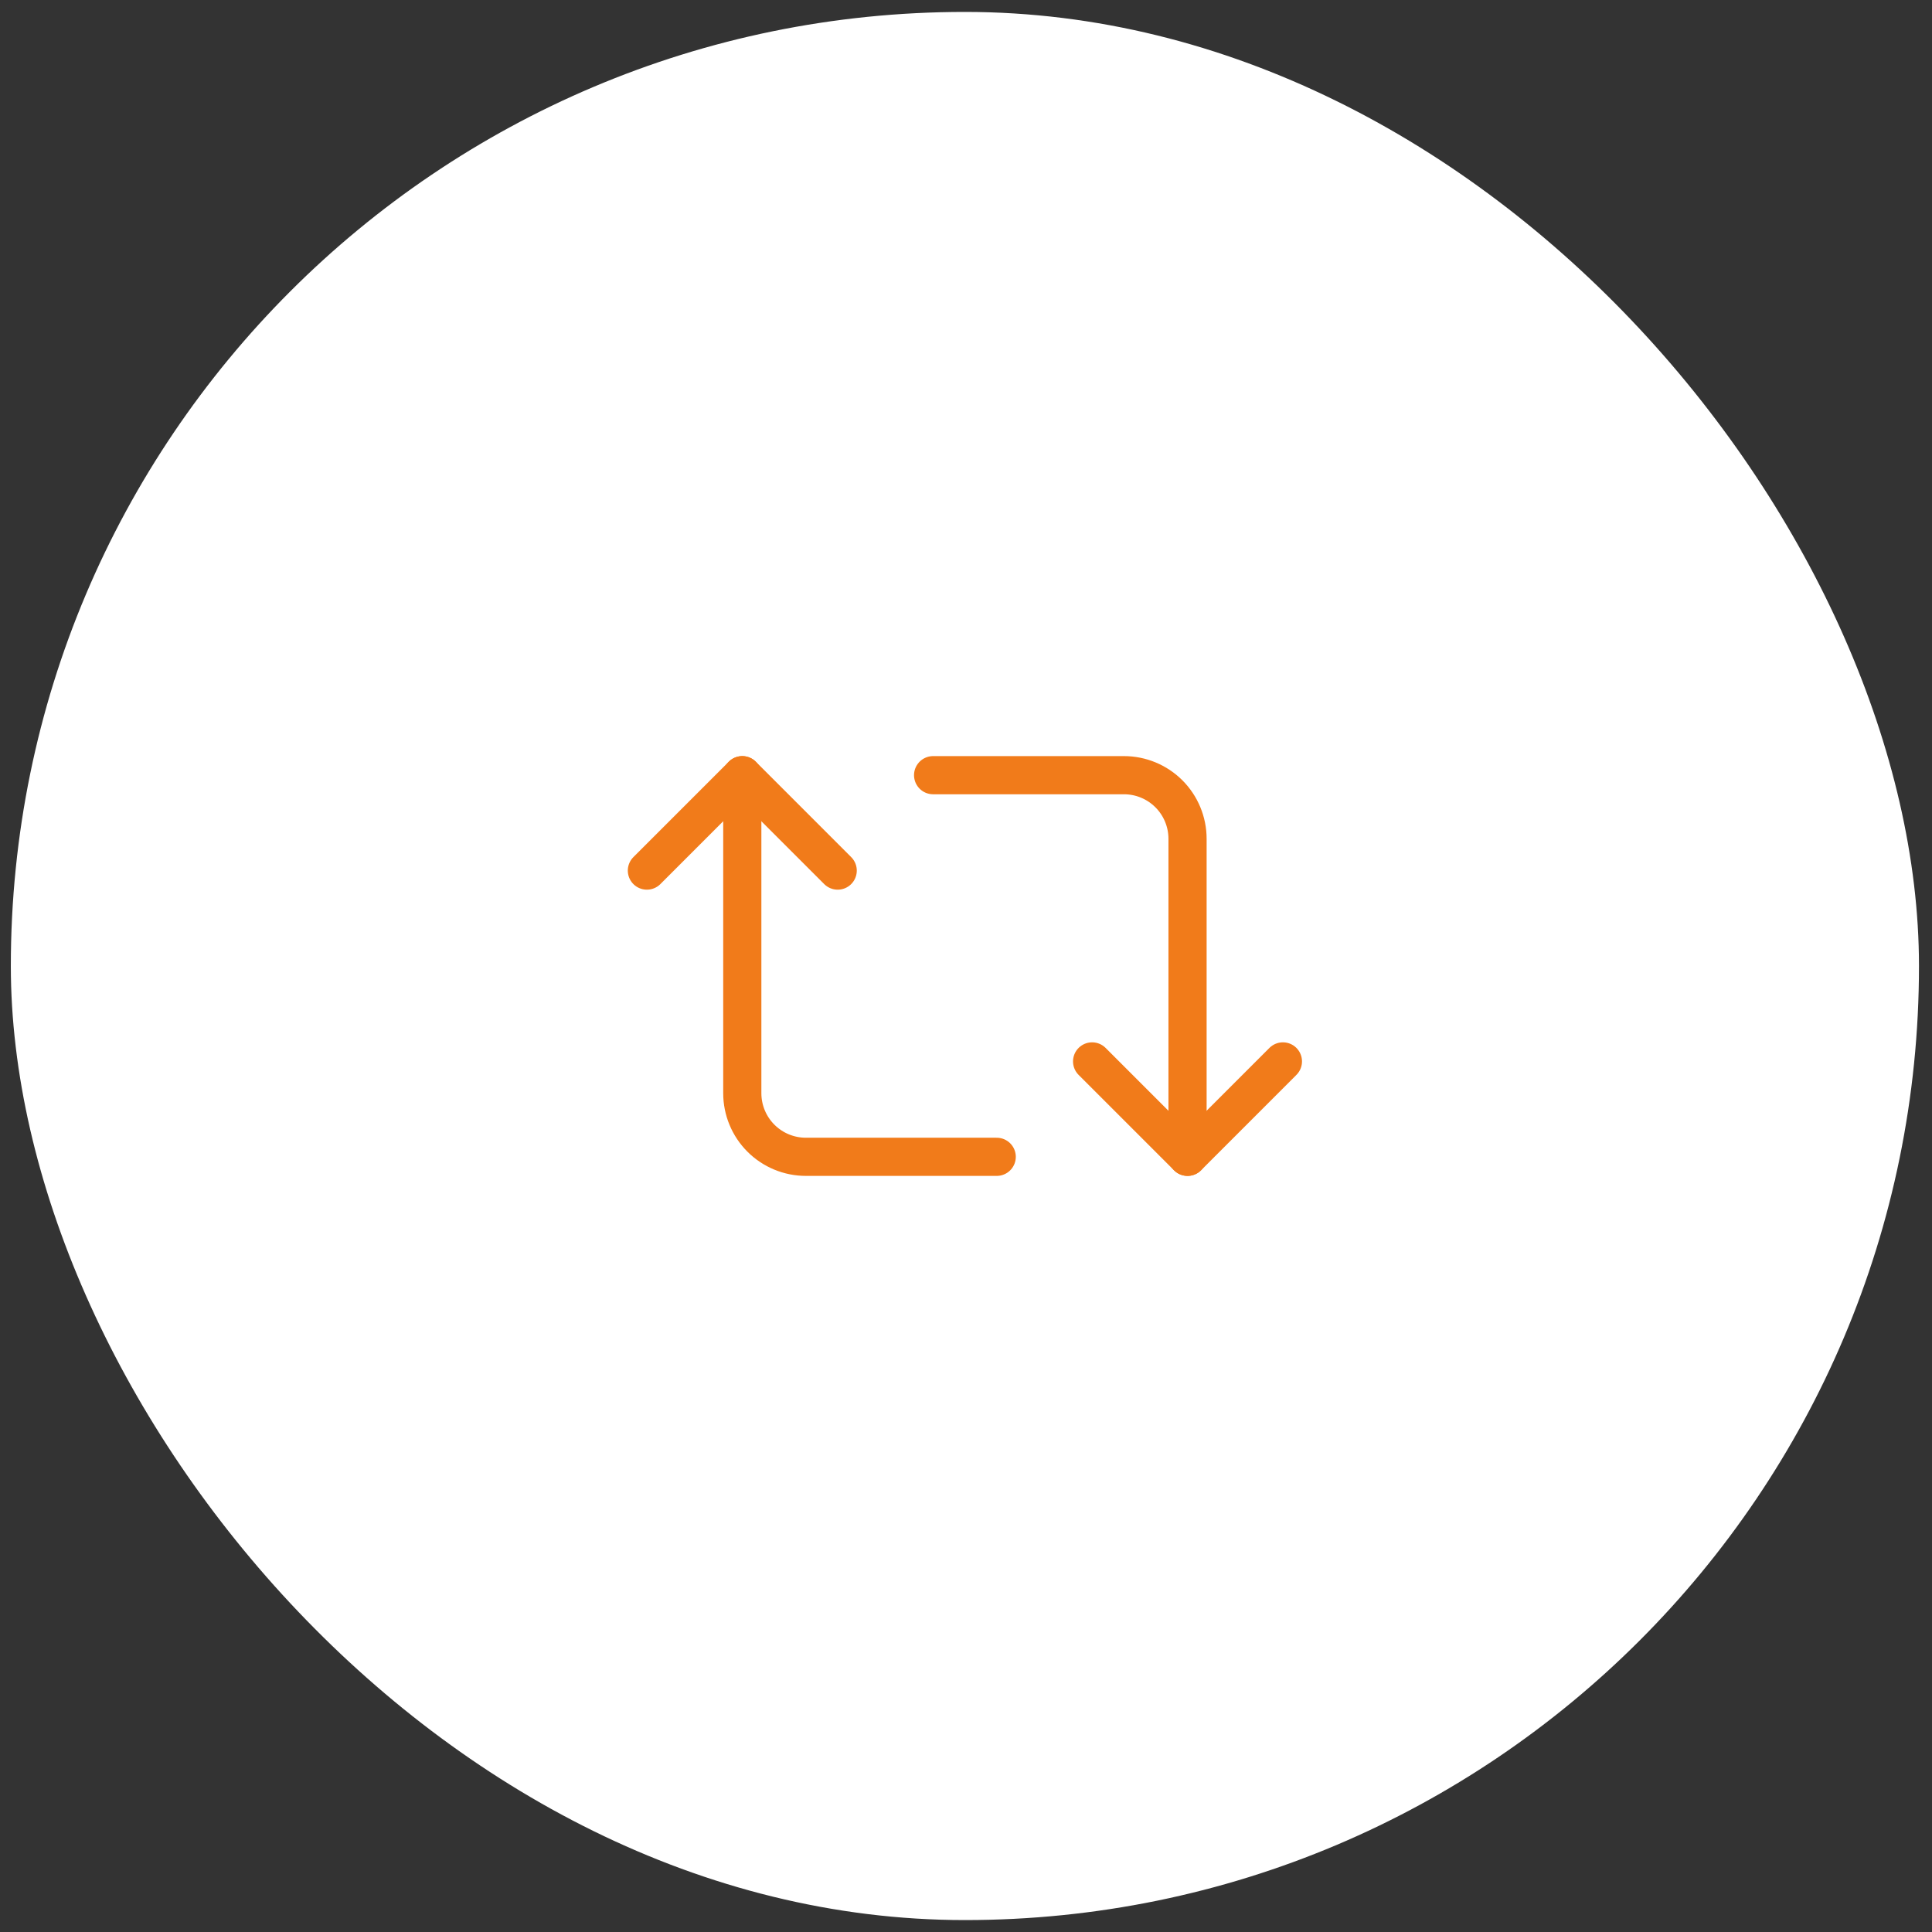 <svg width="81" height="81" viewBox="0 0 81 81" fill="none" xmlns="http://www.w3.org/2000/svg">
<rect x="0" y="0" width="81" height="81" fill="#333333" stroke="none"/>
<rect x="0.454" y="0.5" width="80" height="80" rx="40" fill="white"/>
<path d="M27.121 36.5L31.121 32.5L35.121 36.5" stroke="#F17B1A" stroke-width="1.6" stroke-linecap="round" stroke-linejoin="round"/>
<path d="M41.788 48.5H33.788C33.081 48.5 32.402 48.219 31.902 47.719C31.402 47.219 31.121 46.541 31.121 45.833V32.5" stroke="#F17B1A" stroke-width="1.6" stroke-linecap="round" stroke-linejoin="round"/>
<path d="M53.787 44.5L49.787 48.5L45.787 44.5" stroke="#F17B1A" stroke-width="1.6" stroke-linecap="round" stroke-linejoin="round"/>
<path d="M39.121 32.5H47.121C47.828 32.5 48.507 32.781 49.007 33.281C49.507 33.781 49.788 34.459 49.788 35.167V48.5" stroke="#F17B1A" stroke-width="1.6" stroke-linecap="round" stroke-linejoin="round"/>
</svg>
